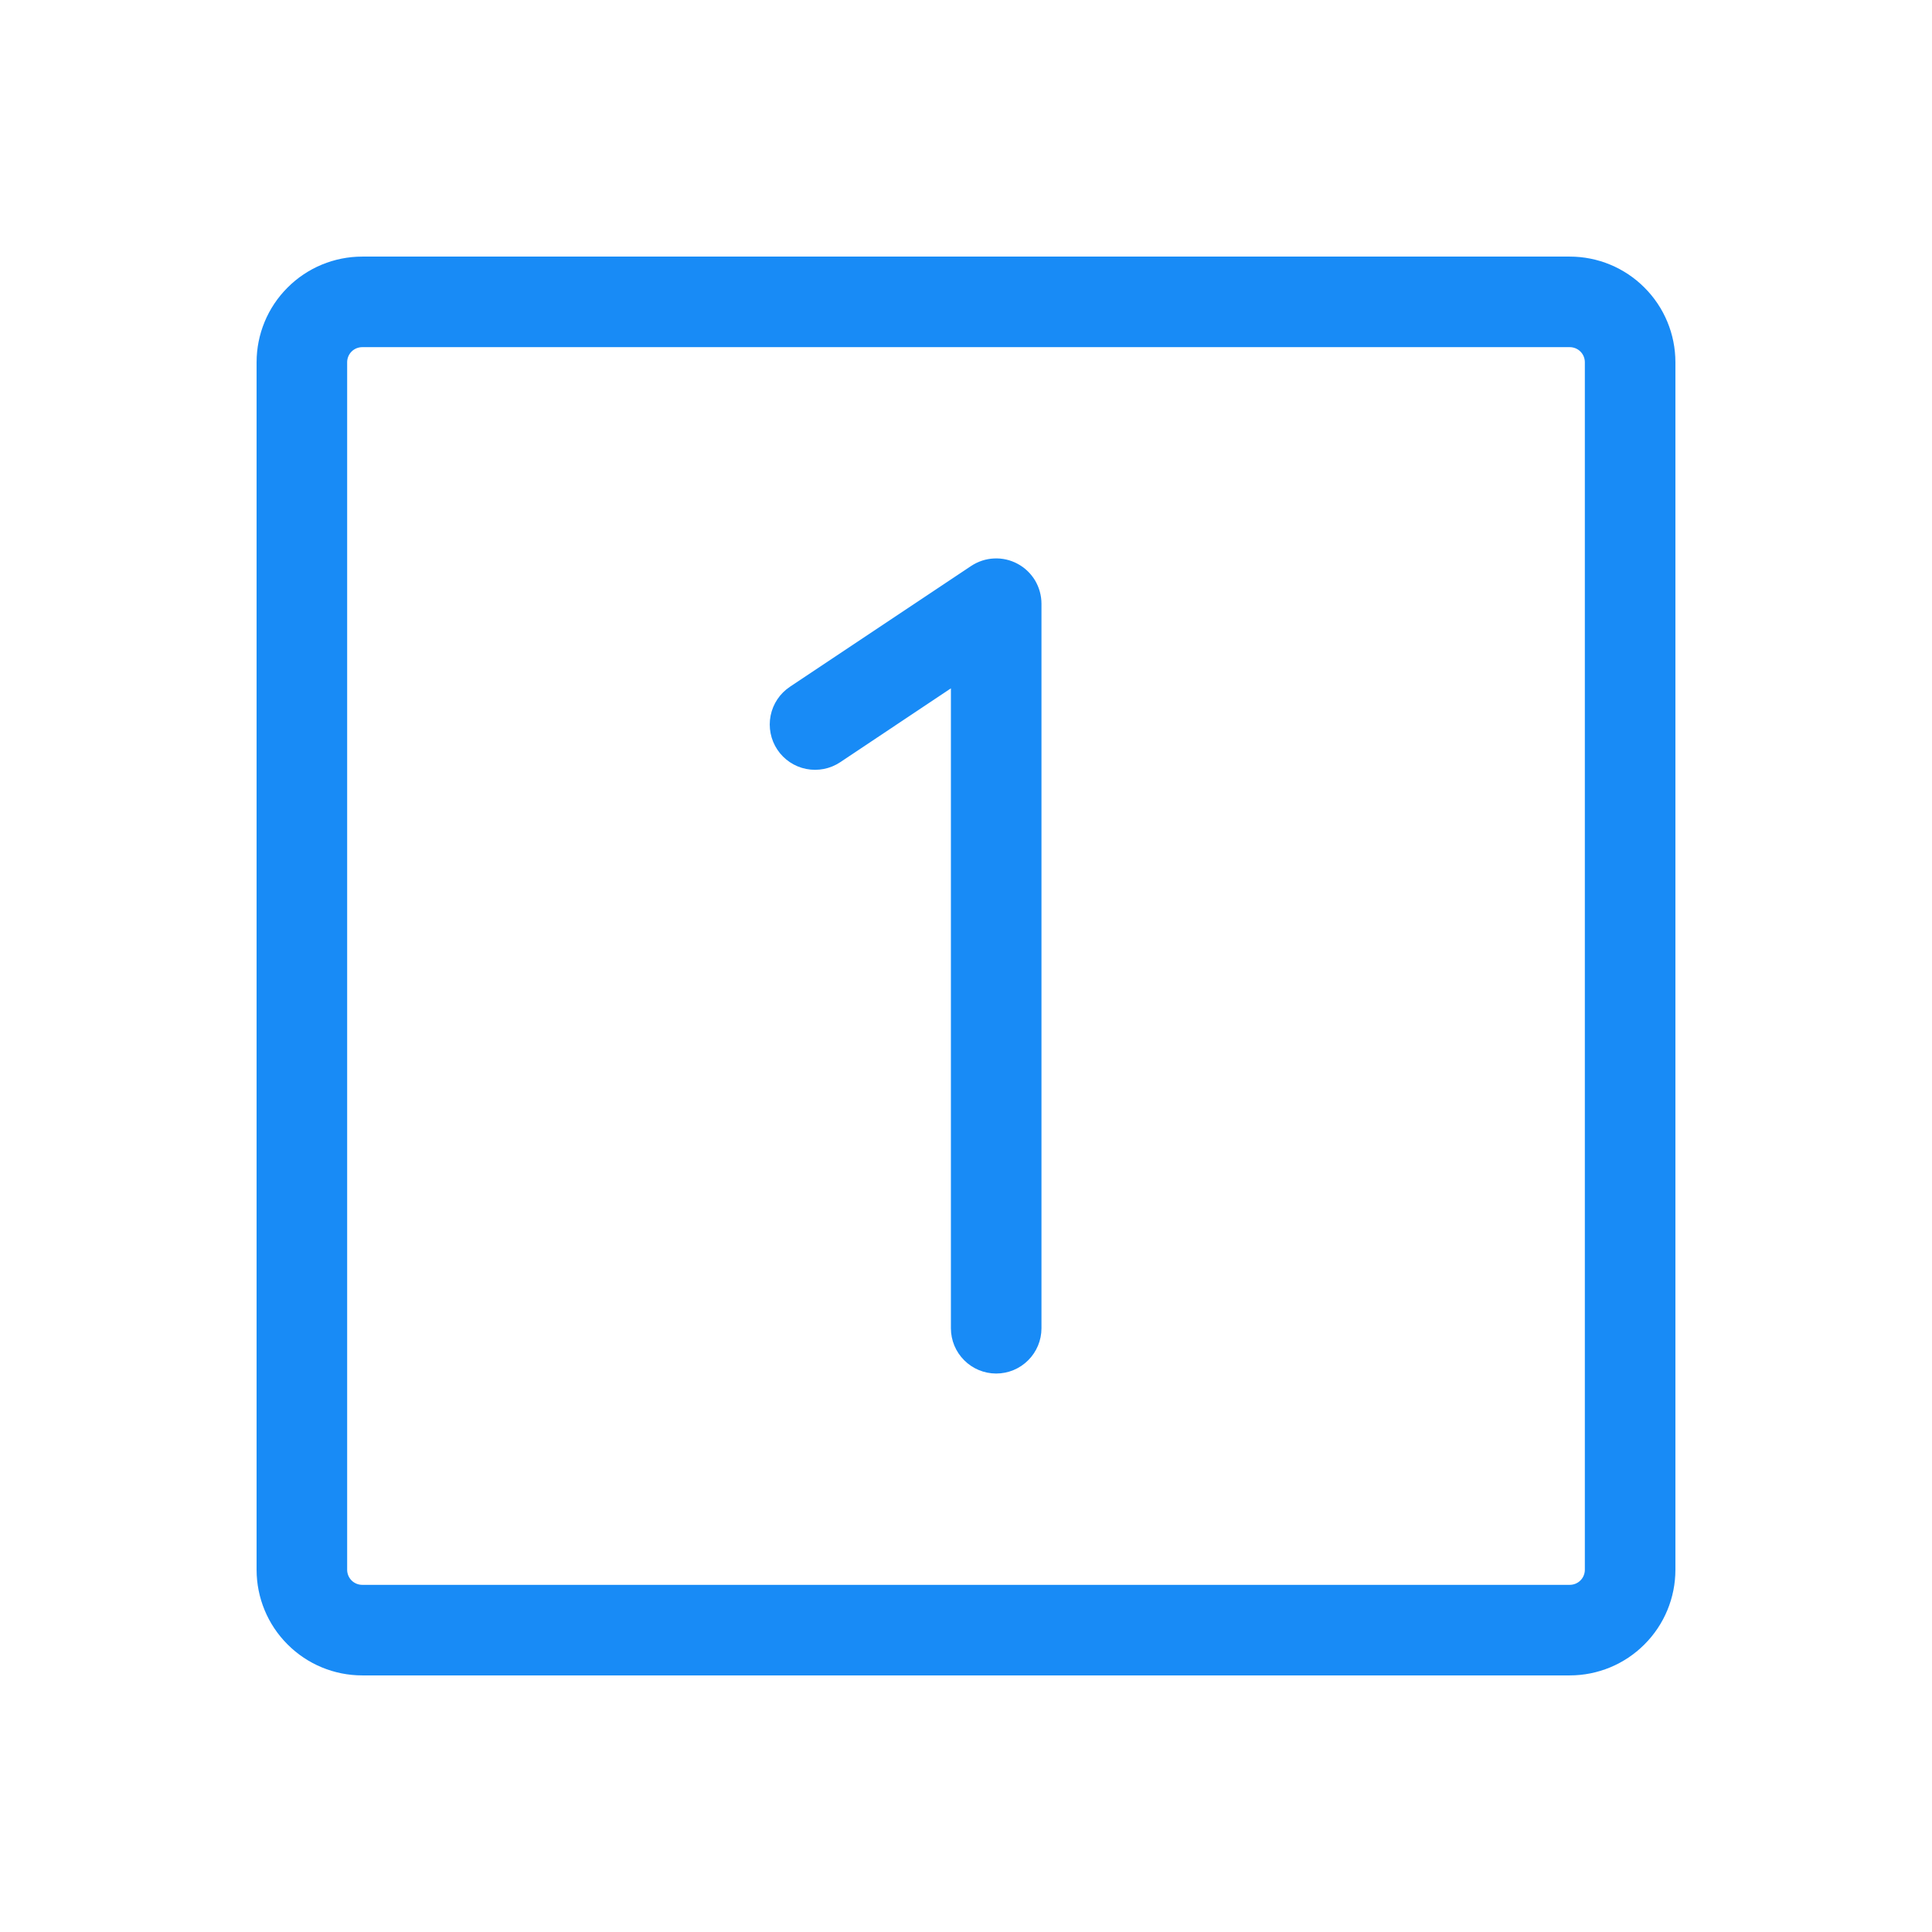 <svg width="32" height="32" viewBox="0 0 32 32" fill="none" xmlns="http://www.w3.org/2000/svg">
<path d="M26 4.25H6C5.536 4.25 5.091 4.434 4.763 4.763C4.434 5.091 4.25 5.536 4.25 6V26C4.25 26.464 4.434 26.909 4.763 27.237C5.091 27.566 5.536 27.75 6 27.75H26C26.464 27.75 26.909 27.566 27.237 27.237C27.566 26.909 27.75 26.464 27.75 26V6C27.75 5.536 27.566 5.091 27.237 4.763C26.909 4.434 26.464 4.25 26 4.25ZM26.25 26C26.25 26.066 26.224 26.13 26.177 26.177C26.13 26.224 26.066 26.25 26 26.25H6C5.934 26.25 5.87 26.224 5.823 26.177C5.776 26.13 5.75 26.066 5.75 26V6C5.75 5.934 5.776 5.87 5.823 5.823C5.87 5.776 5.934 5.75 6 5.75H26C26.066 5.75 26.13 5.776 26.177 5.823C26.224 5.87 26.25 5.934 26.25 6V26ZM17.25 10V22C17.25 22.199 17.171 22.39 17.03 22.53C16.89 22.671 16.699 22.75 16.5 22.75C16.301 22.75 16.11 22.671 15.97 22.53C15.829 22.39 15.75 22.199 15.75 22V11.401L13.916 12.625C13.751 12.735 13.548 12.775 13.352 12.736C13.157 12.697 12.985 12.582 12.875 12.416C12.765 12.251 12.725 12.048 12.764 11.852C12.803 11.657 12.918 11.485 13.084 11.375L16.084 9.375C16.197 9.3 16.328 9.256 16.464 9.25C16.6 9.243 16.735 9.274 16.854 9.338C16.974 9.402 17.074 9.498 17.144 9.614C17.213 9.731 17.25 9.864 17.25 10Z" fill="#188BF6"/>
</svg>
